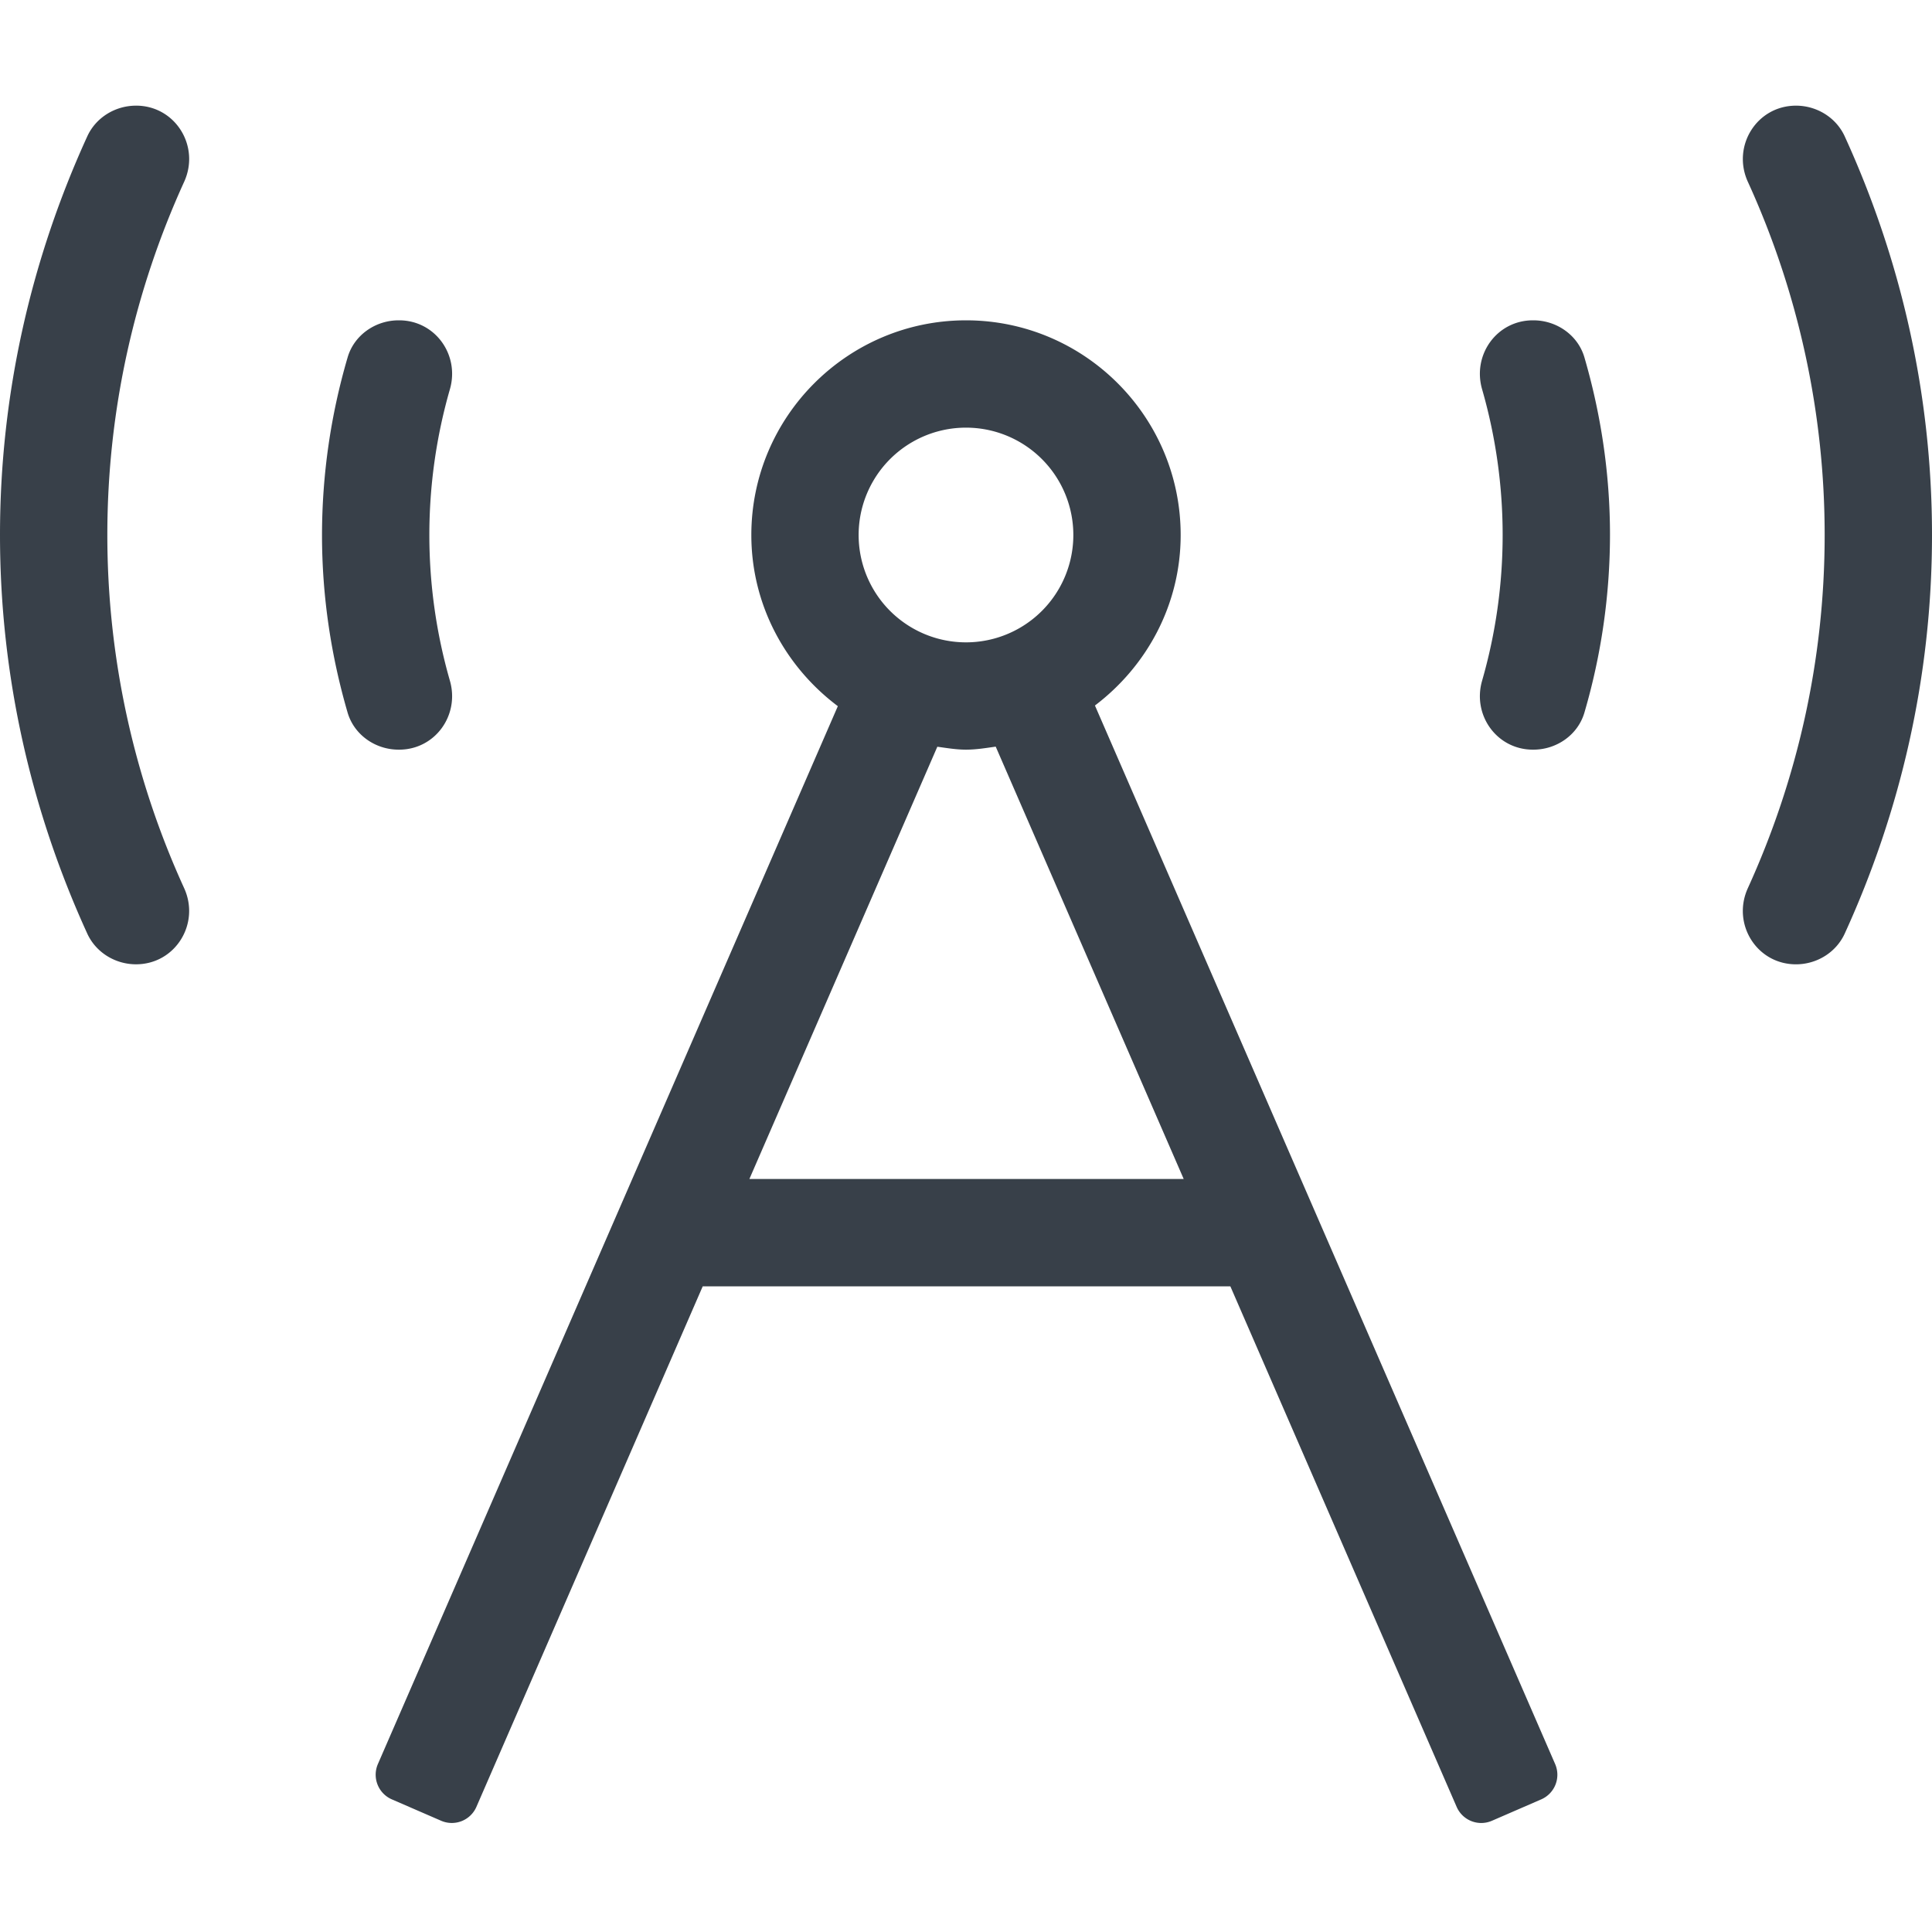 <svg width="100" height="100" viewBox="0 0 100 100" xmlns="http://www.w3.org/2000/svg"><title>Signals Icon</title><path d="M7.04 5.469c-1.076 0-2.078.613-2.524 1.592C1.64 13.356 0 20.328 0 27.69c0 7.361 1.64 14.335 4.516 20.63.448.98 1.45 1.592 2.524 1.592 2.031 0 3.333-2.097 2.49-3.944A43.979 43.979 0 0 1 5.556 27.69c0-6.52 1.434-12.7 3.975-18.278.842-1.847-.458-3.944-2.491-3.944zm49.634 31.048c2.678-2.03 4.437-5.213 4.437-8.826 0-6.129-4.986-11.111-11.111-11.111-6.125 0-11.111 4.982-11.111 11.111 0 3.632 1.776 6.832 4.477 8.86L19.56 91.306a1.39 1.39 0 0 0 .72 1.828l2.553 1.108a1.388 1.388 0 0 0 1.826-.72L36.373 66.58h27.31l11.713 26.943a1.388 1.388 0 0 0 1.826.72l2.552-1.108a1.39 1.39 0 0 0 .72-1.828l-23.82-54.79zM50 22.135a5.556 5.556 0 1 1-.001 11.113A5.556 5.556 0 0 1 50 22.135zm-11.212 38.89l9.728-22.374c.49.066.975.151 1.484.151.526 0 1.031-.085 1.538-.156l9.73 22.378h-22.48zm-18.13-22.223c1.858 0 3.142-1.778 2.63-3.564a27.277 27.277 0 0 1 0-15.094c.512-1.786-.772-3.564-2.63-3.564h-.026c-1.203 0-2.306.767-2.64 1.922a32.787 32.787 0 0 0-1.325 9.189c0 3.19.474 6.27 1.324 9.19.337 1.155 1.438 1.921 2.64 1.921h.027zm58.71-22.222h-.026c-1.858 0-3.142 1.778-2.63 3.564a27.277 27.277 0 0 1 0 15.094c-.512 1.786.772 3.564 2.63 3.564h.026c1.205 0 2.306-.767 2.642-1.922a32.84 32.84 0 0 0 1.323-9.189c0-3.193-.474-6.27-1.323-9.19-.336-1.154-1.439-1.921-2.642-1.921zm16.116-9.52c-.448-.978-1.448-1.591-2.524-1.591-2.031 0-3.332 2.097-2.49 3.944a43.979 43.979 0 0 1 3.974 18.278c0 6.52-1.434 12.7-3.975 18.278-.842 1.849.458 3.944 2.49 3.944 1.076 0 2.077-.613 2.524-1.592C98.36 42.026 100 35.052 100 27.691c0-7.363-1.639-14.335-4.516-20.63z" fill="#384049" fill-rule="evenodd"/></svg>